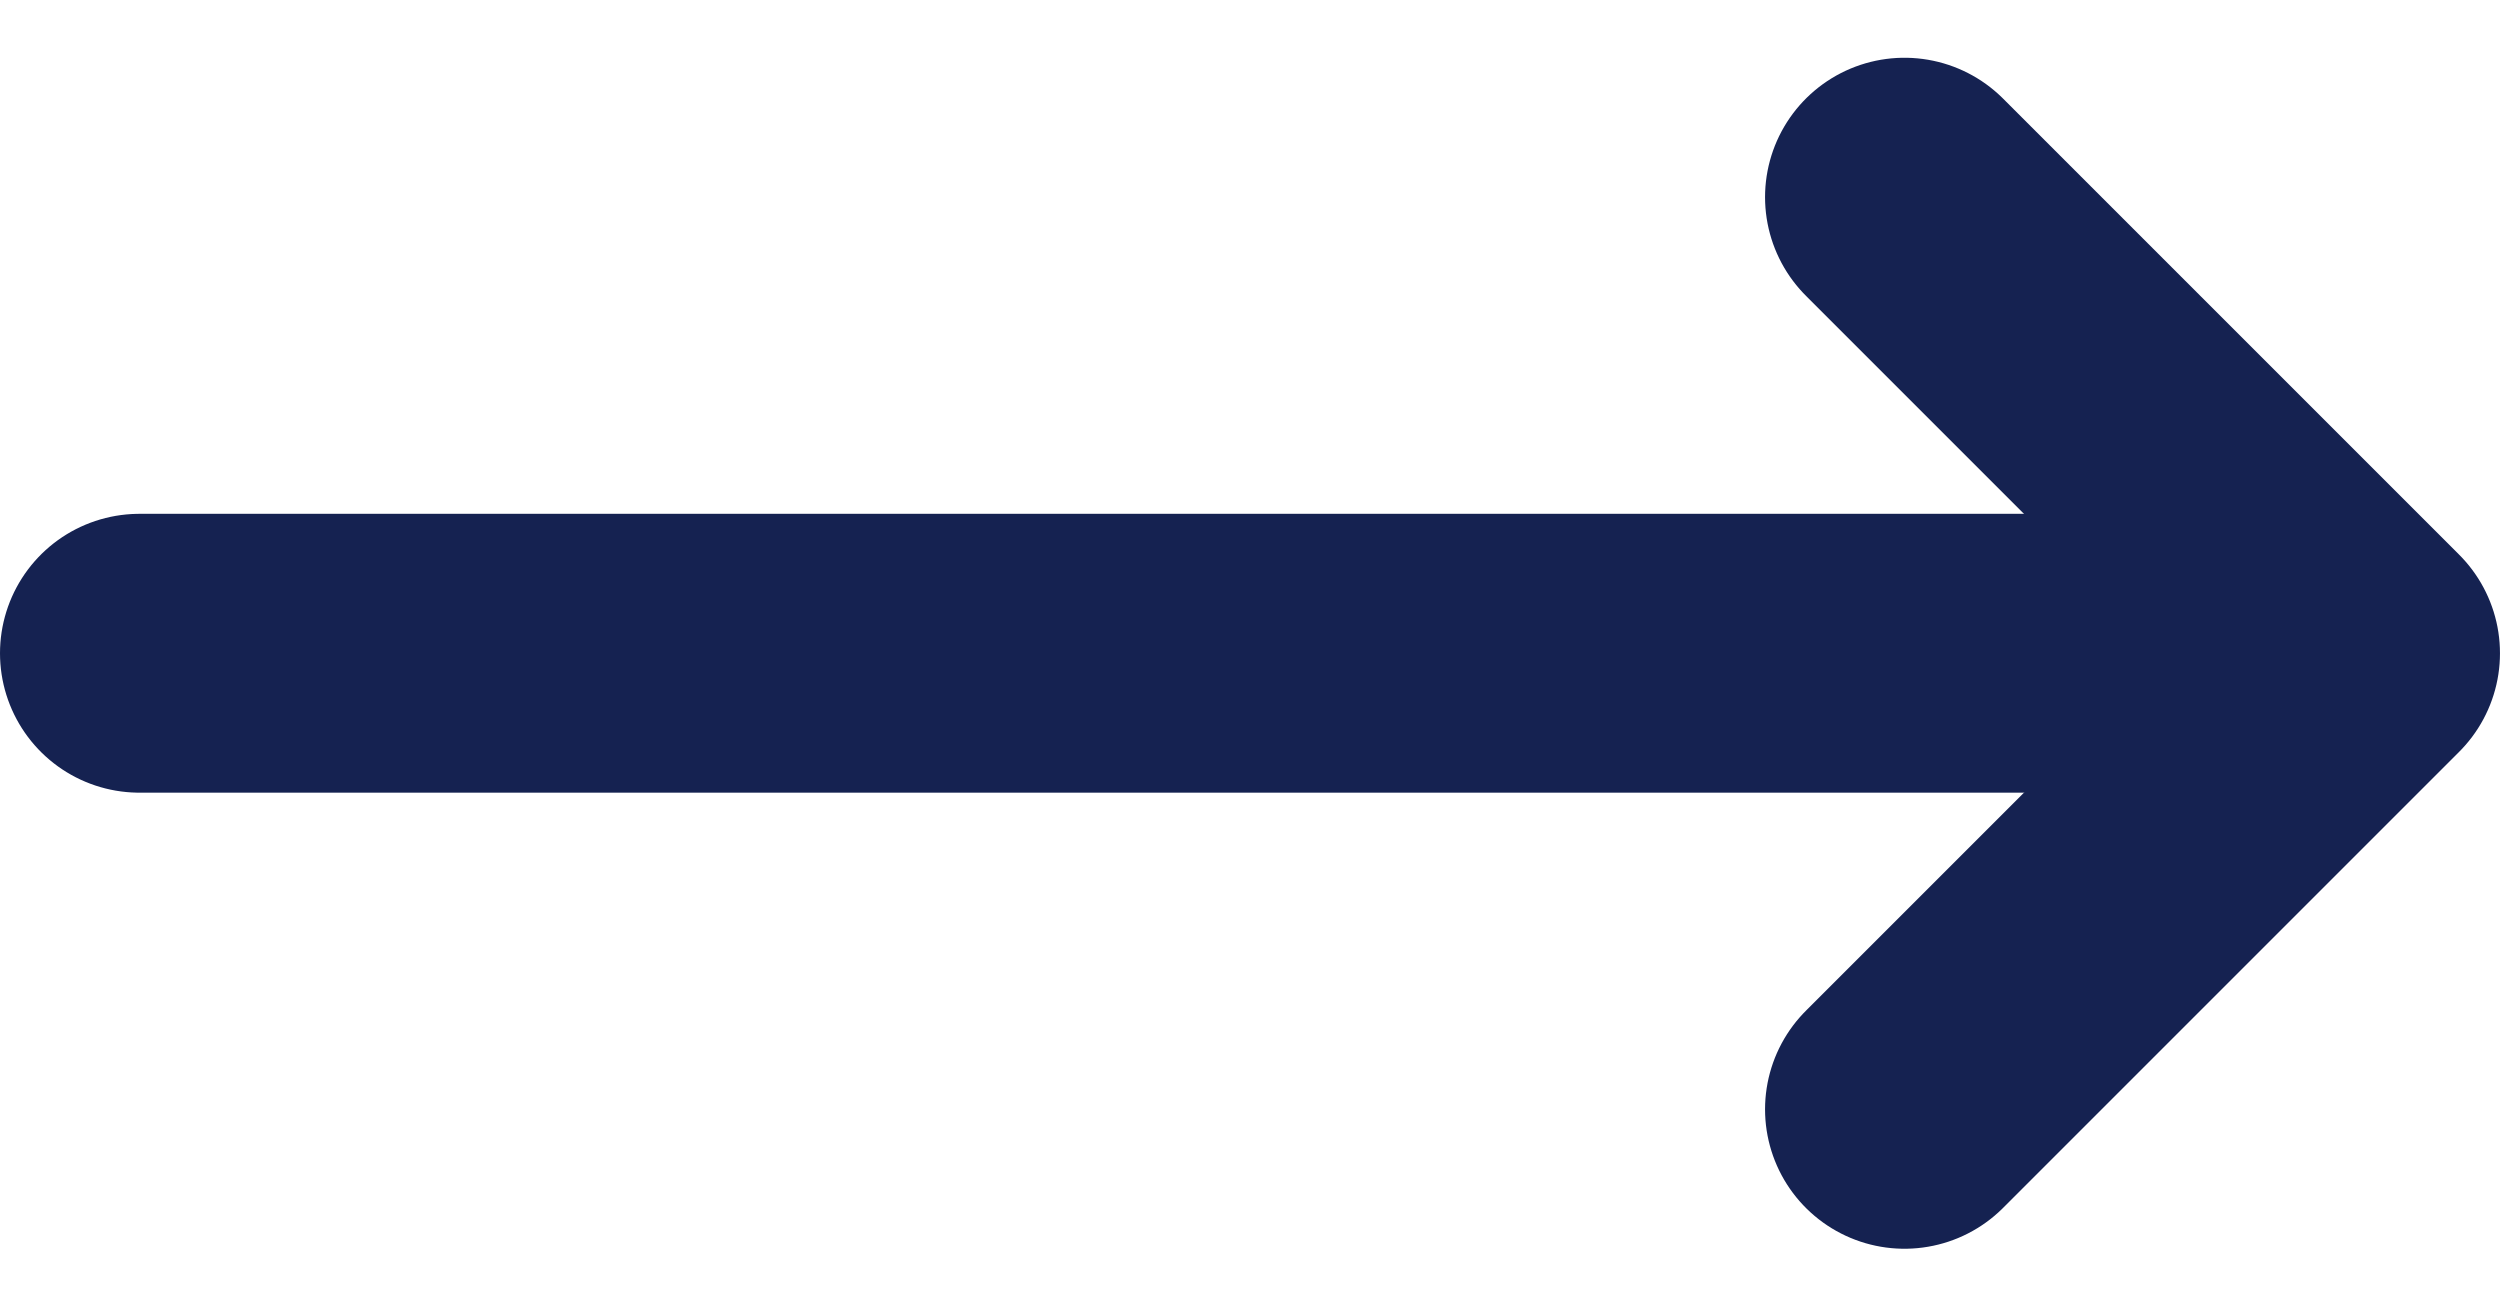 <svg xmlns="http://www.w3.org/2000/svg" width="89.656" height="46.855" viewBox="0 0 89.656 46.855">
  <g id="Raggruppa_4366" data-name="Raggruppa 4366" transform="translate(-266.581 -8075.655)">
    <path id="Tracciato_6095" data-name="Tracciato 6095" d="M9849.894,8076.941h71.479" transform="translate(-9578.313 22.141)" fill="none" stroke="#152251" stroke-linecap="round" stroke-width="10"/>
    <path id="Tracciato_6096" data-name="Tracciato 6096" d="M10208.863,8045.182l16.356,16.356-16.356,16.356" transform="translate(-9873.983 37.544)" fill="none" stroke="#152251" stroke-linecap="round" stroke-linejoin="round" stroke-width="10"/>
  </g>
</svg>
